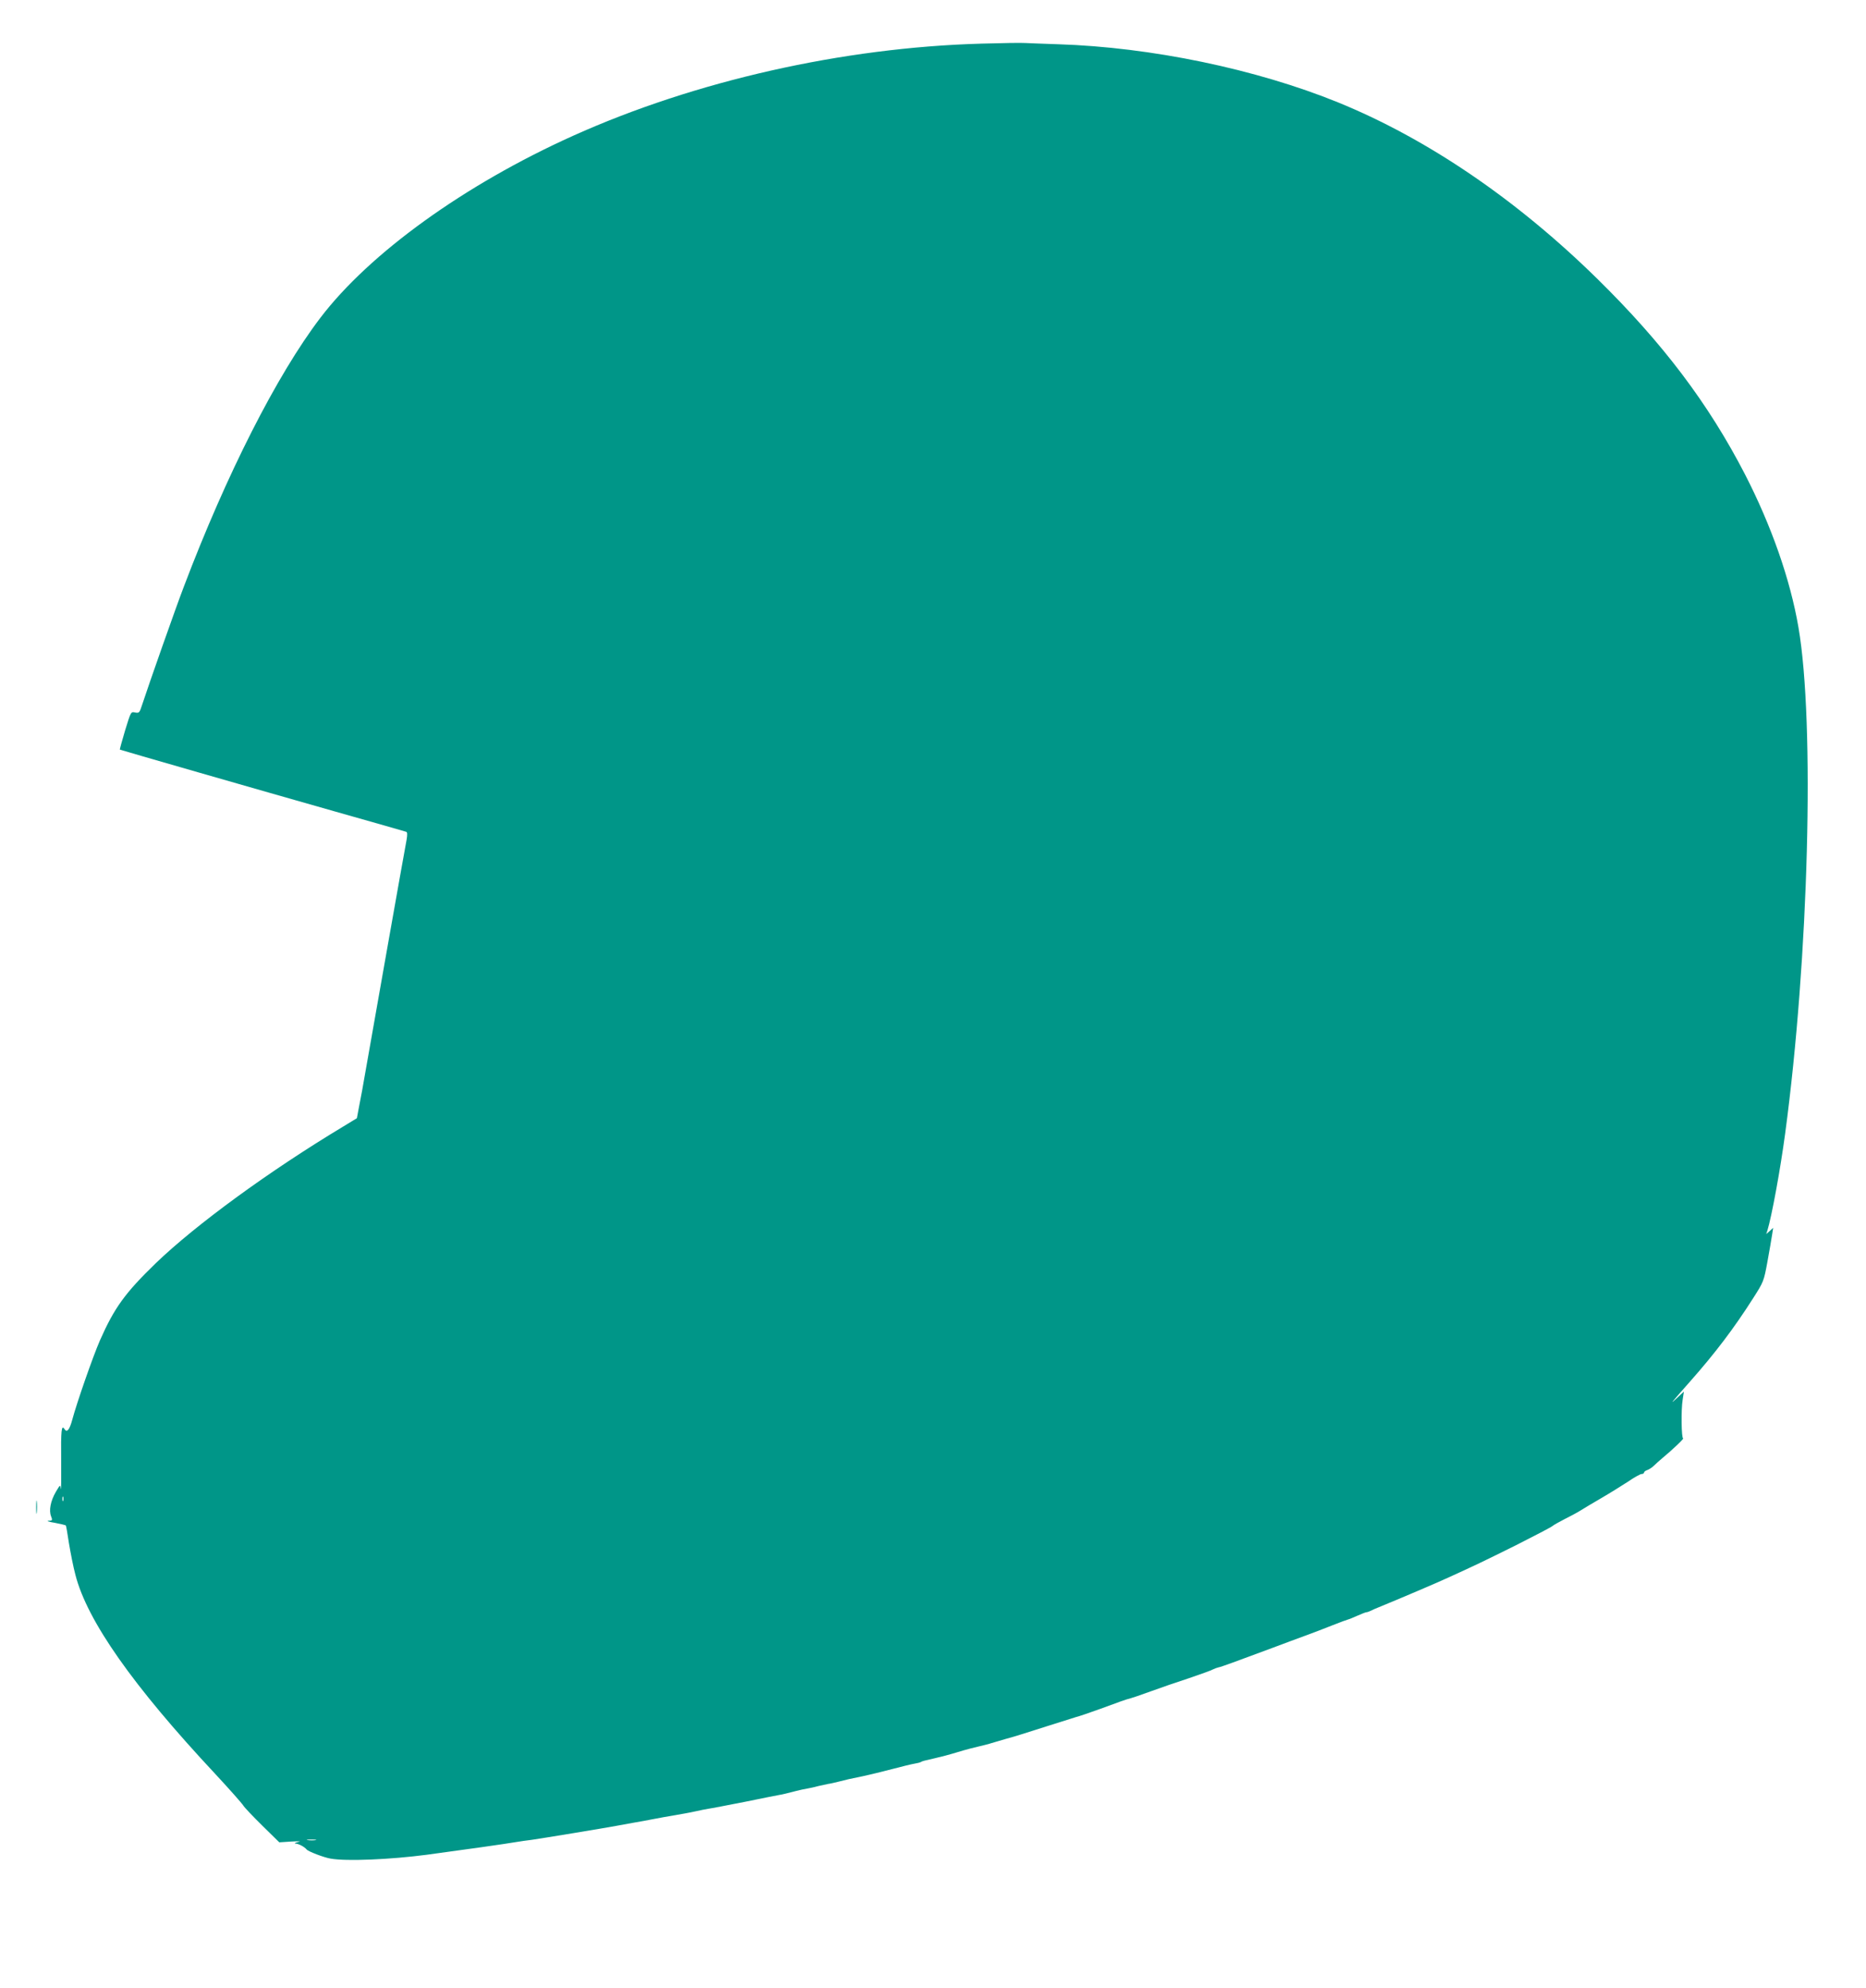<?xml version="1.0" standalone="no"?>
<!DOCTYPE svg PUBLIC "-//W3C//DTD SVG 20010904//EN"
 "http://www.w3.org/TR/2001/REC-SVG-20010904/DTD/svg10.dtd">
<svg version="1.0" xmlns="http://www.w3.org/2000/svg"
 width="1202pt" height="1280pt" viewBox="0 0 1202 1280"
 preserveAspectRatio="xMidYMid meet">
<g transform="translate(0,1280) scale(0.1,-0.1)"
fill="#009688" stroke="none">
<path d="M6320 12519 c-891 -25 -1843 -240 -2628 -593 -698 -314 -1312 -756
-1629 -1173 -279 -366 -605 -1008 -878 -1728 -52 -135 -226 -630 -270 -764
-16 -50 -19 -53 -45 -48 -27 6 -27 5 -64 -115 -20 -67 -35 -122 -34 -124 5 -3
905 -262 1388 -399 245 -69 450 -128 456 -130 8 -2 9 -17 3 -52 -12 -60 -245
-1378 -265 -1493 -15 -87 -26 -149 -45 -245 l-10 -54 -87 -53 c-479 -288 -950
-632 -1209 -881 -198 -192 -266 -286 -359 -496 -45 -103 -149 -401 -179 -513
-17 -63 -34 -84 -50 -58 -19 30 -23 -10 -21 -202 1 -117 0 -200 -2 -184 -4 29
-4 29 -33 -20 -33 -57 -45 -118 -30 -156 10 -26 9 -28 -17 -29 -15 -1 3 -7 41
-13 37 -7 69 -15 71 -17 2 -2 11 -53 20 -114 10 -60 28 -153 42 -205 76 -295
369 -712 898 -1278 94 -101 176 -194 183 -206 7 -12 62 -70 122 -129 l110
-108 78 5 c52 3 66 2 43 -3 -19 -5 -27 -9 -17 -10 21 -1 58 -21 72 -38 10 -13
112 -52 155 -59 102 -18 383 -6 620 25 231 31 521 72 570 81 30 5 78 12 105
15 45 6 484 78 545 90 13 2 63 11 110 20 47 8 96 17 110 20 14 3 50 9 80 15
138 24 168 29 213 39 26 6 62 13 80 16 17 2 124 23 237 45 113 23 212 43 220
44 16 2 52 11 110 26 19 5 51 12 70 15 19 3 53 11 75 17 22 5 49 11 60 13 11
1 40 8 65 14 59 15 71 18 160 36 41 9 125 29 185 45 61 16 125 32 144 35 19 3
38 8 43 11 9 6 19 8 93 25 28 6 93 23 145 39 52 16 111 31 130 35 19 4 67 16
105 28 39 11 72 21 75 22 23 5 152 45 285 88 88 28 162 51 165 52 21 5 88 28
160 54 116 43 169 62 189 66 9 2 68 22 131 45 63 23 176 62 250 86 74 25 143
50 153 56 10 5 26 11 35 13 18 3 113 38 352 127 74 28 169 63 210 78 41 15
118 44 170 65 52 21 100 38 105 39 6 1 32 12 59 24 27 12 53 22 57 22 5 0 17
4 27 9 9 5 40 18 67 29 101 41 372 156 440 188 178 81 221 102 429 205 121 61
228 117 236 124 8 7 44 27 79 45 36 18 81 42 100 54 20 13 81 49 136 81 55 32
132 80 172 106 39 27 79 49 87 49 9 0 16 4 16 9 0 5 9 13 20 16 11 4 31 16 43
28 12 12 38 35 57 51 64 53 141 126 132 126 -11 0 -14 182 -3 249 l8 52 -46
-43 c-50 -47 -37 -31 85 107 163 184 284 344 407 537 67 105 69 109 92 235 13
70 26 148 30 173 l7 45 -22 -20 -23 -20 7 20 c29 95 84 395 115 626 152 1128
192 2642 86 3259 -53 310 -175 656 -344 985 -236 457 -530 846 -954 1262 -520
510 -1093 899 -1666 1133 -531 216 -1207 356 -1804 375 -94 3 -190 7 -212 8
-22 2 -150 0 -285 -4z m-5913 -9381 c-3 -7 -5 -2 -5 12 0 14 2 19 5 13 2 -7 2
-19 0 -25z m1626 -2185 c-13 -2 -35 -2 -50 0 -16 2 -5 4 22 4 28 0 40 -2 28
-4z"/>
<path d="M233 3095 c0 -38 2 -53 4 -32 2 20 2 52 0 70 -2 17 -4 1 -4 -38z"/>
</g>
</svg>
